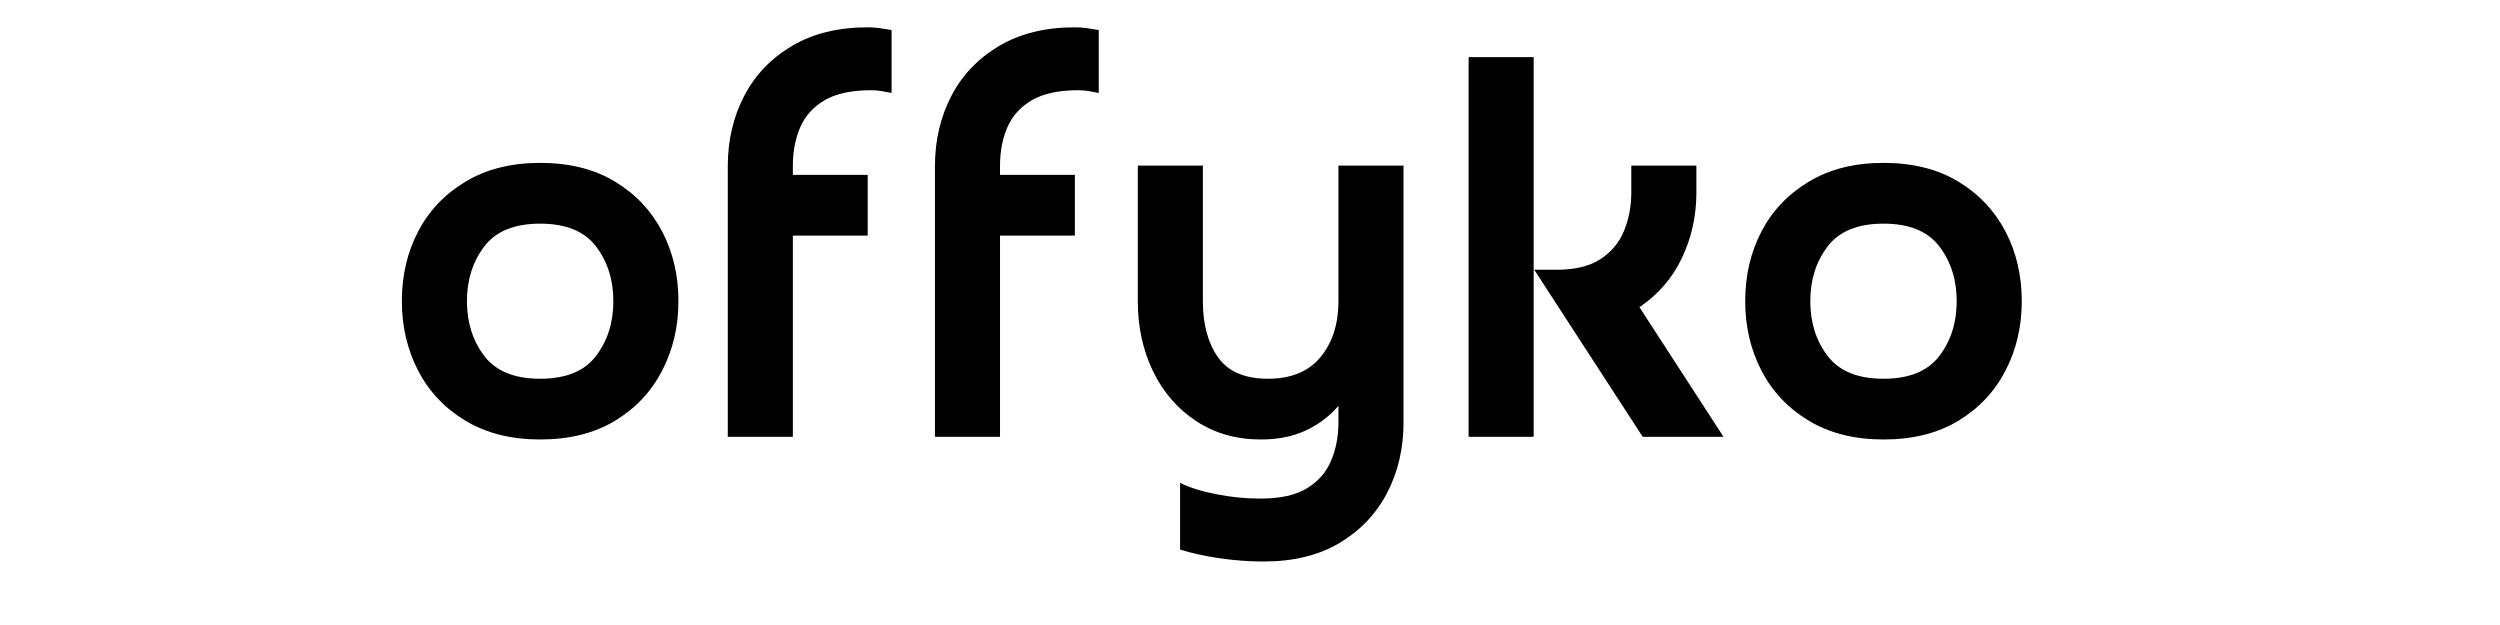 <svg version="1.0" preserveAspectRatio="xMidYMid meet" height="500" viewBox="0 0 1500 375" zoomAndPan="magnify" width="2000" xmlns:xlink="http://www.w3.org/1999/xlink" xmlns="http://www.w3.org/2000/svg"><defs><g></g></defs><g fill-opacity="1" fill="#000000"><g transform="translate(231.027, 262.061)"><g><path d="M 93.062 -34.812 C 108.469 -34.812 119.641 -39.367 126.578 -48.484 C 133.516 -57.598 136.984 -68.551 136.984 -81.344 C 136.984 -94.145 133.516 -105.098 126.578 -114.203 C 119.641 -123.316 108.469 -127.875 93.062 -127.875 C 77.656 -127.875 66.484 -123.316 59.547 -114.203 C 52.609 -105.098 49.141 -94.145 49.141 -81.344 C 49.141 -68.551 52.609 -57.598 59.547 -48.484 C 66.484 -39.367 77.656 -34.812 93.062 -34.812 Z M 93.062 1.625 C 75.707 1.625 60.789 -2.113 48.312 -9.594 C 35.844 -17.082 26.352 -27.113 19.844 -39.688 C 13.344 -52.27 10.094 -66.156 10.094 -81.344 C 10.094 -96.75 13.344 -110.688 19.844 -123.156 C 26.352 -135.633 35.844 -145.613 48.312 -153.094 C 60.789 -160.582 75.707 -164.328 93.062 -164.328 C 110.633 -164.328 125.602 -160.582 137.969 -153.094 C 150.332 -145.613 159.766 -135.633 166.266 -123.156 C 172.773 -110.688 176.031 -96.75 176.031 -81.344 C 176.031 -66.156 172.773 -52.27 166.266 -39.688 C 159.766 -27.113 150.332 -17.082 137.969 -9.594 C 125.602 -2.113 110.633 1.625 93.062 1.625 Z M 93.062 1.625"></path></g></g></g><g fill-opacity="1" fill="#000000"><g transform="translate(417.153, 262.061)"><g><path d="M 103.469 -157.156 L 103.469 -120.719 L 58.562 -120.719 L 58.562 0 L 19.516 0 L 19.516 -162.375 C 19.516 -177.77 22.77 -191.758 29.281 -204.344 C 35.789 -216.926 45.336 -226.957 57.922 -234.438 C 70.504 -241.926 85.688 -245.672 103.469 -245.672 C 105.852 -245.672 108.238 -245.504 110.625 -245.172 C 113.02 -244.848 115.41 -244.473 117.797 -244.047 L 117.797 -206.297 C 115.617 -206.734 113.555 -207.113 111.609 -207.438 C 109.66 -207.758 107.598 -207.922 105.422 -207.922 C 93.711 -207.922 84.441 -205.914 77.609 -201.906 C 70.773 -197.895 65.891 -192.473 62.953 -185.641 C 60.023 -178.805 58.562 -171.156 58.562 -162.688 L 58.562 -157.156 Z M 103.469 -157.156"></path></g></g></g><g fill-opacity="1" fill="#000000"><g transform="translate(541.453, 262.061)"><g><path d="M 103.469 -157.156 L 103.469 -120.719 L 58.562 -120.719 L 58.562 0 L 19.516 0 L 19.516 -162.375 C 19.516 -177.77 22.77 -191.758 29.281 -204.344 C 35.789 -216.926 45.336 -226.957 57.922 -234.438 C 70.504 -241.926 85.688 -245.672 103.469 -245.672 C 105.852 -245.672 108.238 -245.504 110.625 -245.172 C 113.02 -244.848 115.41 -244.473 117.797 -244.047 L 117.797 -206.297 C 115.617 -206.734 113.555 -207.113 111.609 -207.438 C 109.66 -207.758 107.598 -207.922 105.422 -207.922 C 93.711 -207.922 84.441 -205.914 77.609 -201.906 C 70.773 -197.895 65.891 -192.473 62.953 -185.641 C 60.023 -178.805 58.562 -171.156 58.562 -162.688 L 58.562 -157.156 Z M 103.469 -157.156"></path></g></g></g><g fill-opacity="1" fill="#000000"><g transform="translate(665.754, 262.061)"><g><path d="M 137.312 -81.344 L 137.312 -162.688 L 176.359 -162.688 L 176.359 -8.453 C 176.359 6.941 173.102 20.93 166.594 33.516 C 160.094 46.098 150.602 56.129 138.125 63.609 C 125.656 71.098 110.414 74.844 92.406 74.844 C 83.727 74.844 74.941 74.191 66.047 72.891 C 57.16 71.586 49.242 69.852 42.297 67.688 L 42.297 27.656 C 47.941 30.477 55.207 32.754 64.094 34.484 C 72.988 36.223 81.773 37.094 90.453 37.094 C 102.391 37.094 111.719 35.031 118.438 30.906 C 125.164 26.789 129.992 21.258 132.922 14.312 C 135.848 7.375 137.312 -0.32 137.312 -8.781 L 137.312 -18.547 C 131.895 -12.254 125.332 -7.316 117.625 -3.734 C 109.926 -0.16 100.977 1.625 90.781 1.625 C 76.031 1.625 63.066 -2.062 51.891 -9.438 C 40.723 -16.812 32.102 -26.789 26.031 -39.375 C 19.957 -51.957 16.922 -65.945 16.922 -81.344 L 16.922 -162.688 L 55.969 -162.688 L 55.969 -81.344 C 55.969 -67.457 59.004 -56.227 65.078 -47.656 C 71.148 -39.094 81.129 -34.812 95.016 -34.812 C 108.898 -34.812 119.422 -39.148 126.578 -47.828 C 133.734 -56.504 137.312 -67.676 137.312 -81.344 Z M 137.312 -81.344"></path></g></g></g><g fill-opacity="1" fill="#000000"><g transform="translate(861.641, 262.061)"><g><path d="M 19.516 -227.766 L 58.562 -227.766 L 58.562 0 L 19.516 0 Z M 117.141 -162.688 L 156.188 -162.688 L 156.188 -146.422 C 156.188 -132.535 153.312 -119.52 147.562 -107.375 C 141.812 -95.227 133.297 -85.359 122.016 -77.766 L 172.453 0 L 123.969 0 L 58.891 -100.219 L 72.562 -100.219 C 83.406 -100.219 92.082 -102.332 98.594 -106.562 C 105.102 -110.789 109.82 -116.43 112.75 -123.484 C 115.676 -130.535 117.141 -138.289 117.141 -146.75 Z M 117.141 -162.688"></path></g></g></g><g fill-opacity="1" fill="#000000"><g transform="translate(1037.029, 262.061)"><g><path d="M 93.062 -34.812 C 108.469 -34.812 119.641 -39.367 126.578 -48.484 C 133.516 -57.598 136.984 -68.551 136.984 -81.344 C 136.984 -94.145 133.516 -105.098 126.578 -114.203 C 119.641 -123.316 108.469 -127.875 93.062 -127.875 C 77.656 -127.875 66.484 -123.316 59.547 -114.203 C 52.609 -105.098 49.141 -94.145 49.141 -81.344 C 49.141 -68.551 52.609 -57.598 59.547 -48.484 C 66.484 -39.367 77.656 -34.812 93.062 -34.812 Z M 93.062 1.625 C 75.707 1.625 60.789 -2.113 48.312 -9.594 C 35.844 -17.082 26.352 -27.113 19.844 -39.688 C 13.344 -52.27 10.094 -66.156 10.094 -81.344 C 10.094 -96.75 13.344 -110.688 19.844 -123.156 C 26.352 -135.633 35.844 -145.613 48.312 -153.094 C 60.789 -160.582 75.707 -164.328 93.062 -164.328 C 110.633 -164.328 125.602 -160.582 137.969 -153.094 C 150.332 -145.613 159.766 -135.633 166.266 -123.156 C 172.773 -110.688 176.031 -96.75 176.031 -81.344 C 176.031 -66.156 172.773 -52.27 166.266 -39.688 C 159.766 -27.113 150.332 -17.082 137.969 -9.594 C 125.602 -2.113 110.633 1.625 93.062 1.625 Z M 93.062 1.625"></path></g></g></g></svg>